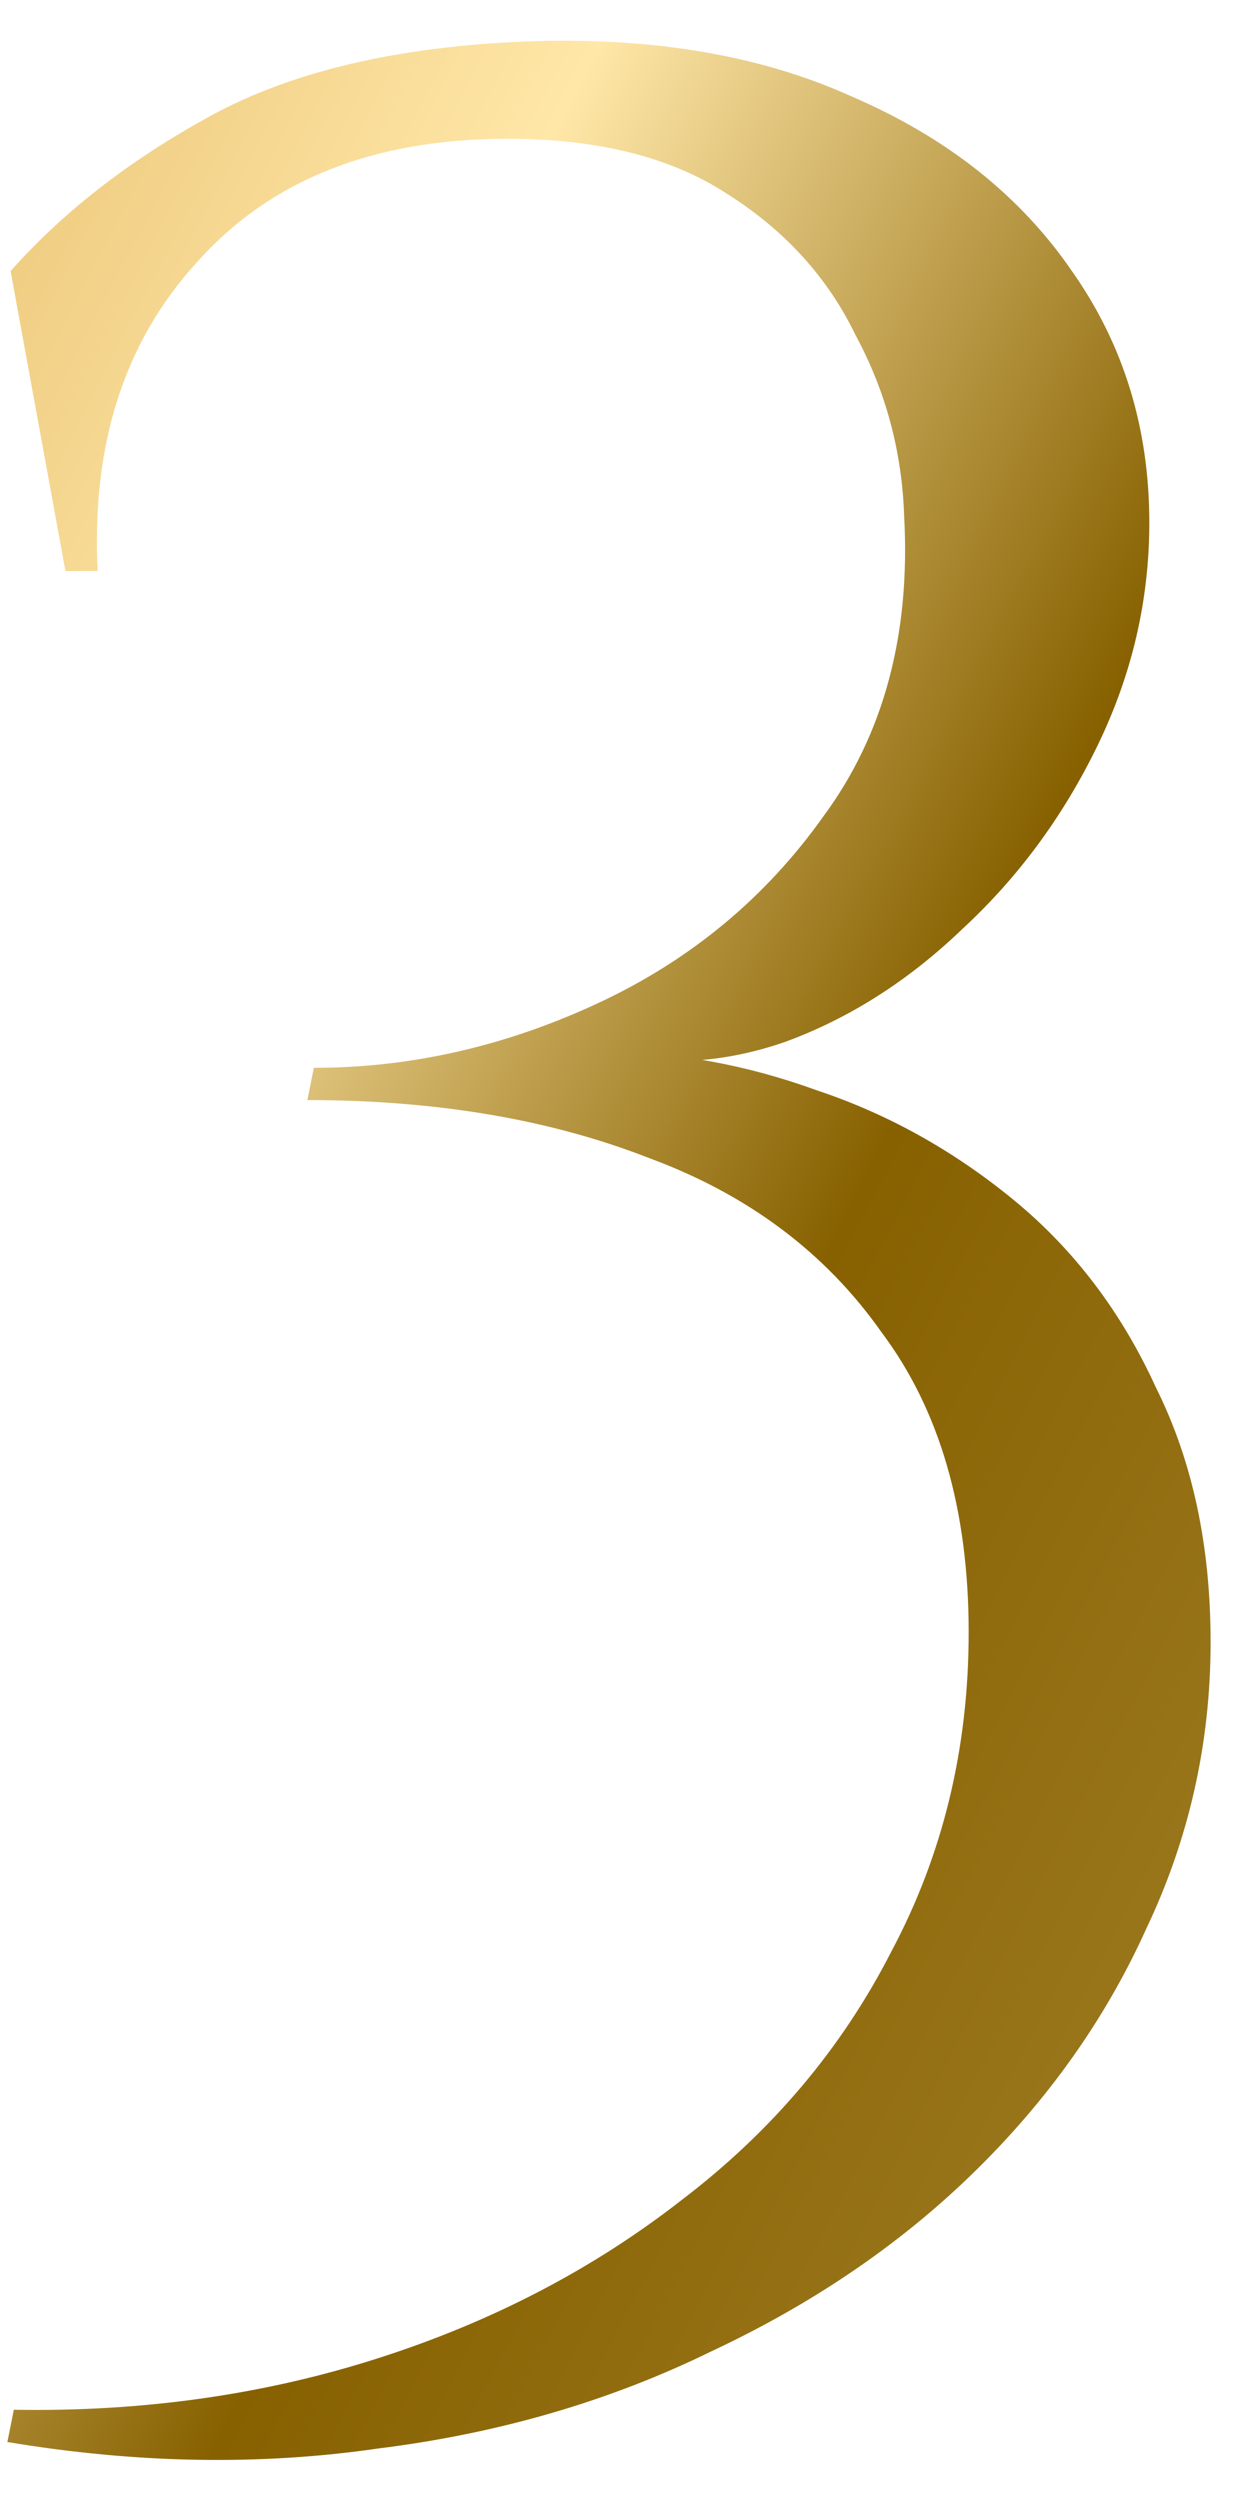 <svg xmlns="http://www.w3.org/2000/svg" width="31" height="62" viewBox="0 0 31 62" fill="none"><path d="M12.743 1.042C15.996 0.882 18.796 1.336 21.143 2.402C23.49 3.416 25.303 4.856 26.583 6.722C27.863 8.536 28.503 10.616 28.503 12.962C28.503 14.882 28.076 16.722 27.223 18.482C26.37 20.242 25.25 21.762 23.863 23.042C22.53 24.322 21.063 25.256 19.463 25.842C17.916 26.376 16.423 26.456 14.983 26.082C16.743 26.082 18.503 26.402 20.263 27.042C22.023 27.629 23.65 28.536 25.143 29.762C26.636 30.989 27.81 32.536 28.663 34.402C29.57 36.216 30.023 38.322 30.023 40.722C30.023 43.229 29.49 45.602 28.423 47.842C27.41 50.082 25.97 52.109 24.103 53.922C22.29 55.682 20.13 57.149 17.623 58.322C15.116 59.549 12.37 60.349 9.383 60.722C6.45 61.149 3.383 61.096 0.183 60.562L0.343 59.762C3.543 59.816 6.556 59.389 9.383 58.482C12.21 57.576 14.716 56.269 16.903 54.562C19.143 52.856 20.876 50.802 22.103 48.402C23.383 46.002 24.023 43.362 24.023 40.482C24.023 37.442 23.303 34.962 21.863 33.042C20.476 31.069 18.556 29.629 16.103 28.722C13.65 27.762 10.823 27.282 7.623 27.282L7.783 26.482C10.183 26.482 12.53 25.949 14.823 24.882C17.116 23.816 18.983 22.269 20.423 20.242C21.916 18.216 22.583 15.736 22.423 12.802C22.37 11.202 21.97 9.709 21.223 8.322C20.53 6.882 19.463 5.709 18.023 4.802C16.636 3.896 14.823 3.442 12.583 3.442C9.276 3.442 6.716 4.456 4.903 6.482C3.09 8.456 2.263 11.016 2.423 14.162H1.623L0.263 6.722C1.543 5.282 3.143 4.029 5.063 2.962C7.036 1.842 9.596 1.202 12.743 1.042Z" fill="url(#paint0_linear_8_1035)"></path><defs><linearGradient id="paint0_linear_8_1035" x1="-48" y1="-21.998" x2="209" y2="110.002" gradientUnits="userSpaceOnUse"><stop stop-color="#F2CA7C"></stop><stop offset="0.118" stop-color="#D09835"></stop><stop offset="0.23" stop-color="#FFE7A8"></stop><stop offset="0.295" stop-color="#876100"></stop><stop offset="0.577" stop-color="#EBD294"></stop><stop offset="0.723" stop-color="#856A25"></stop><stop offset="0.913" stop-color="#F7CB58"></stop><stop offset="1" stop-color="#372800"></stop></linearGradient></defs></svg>